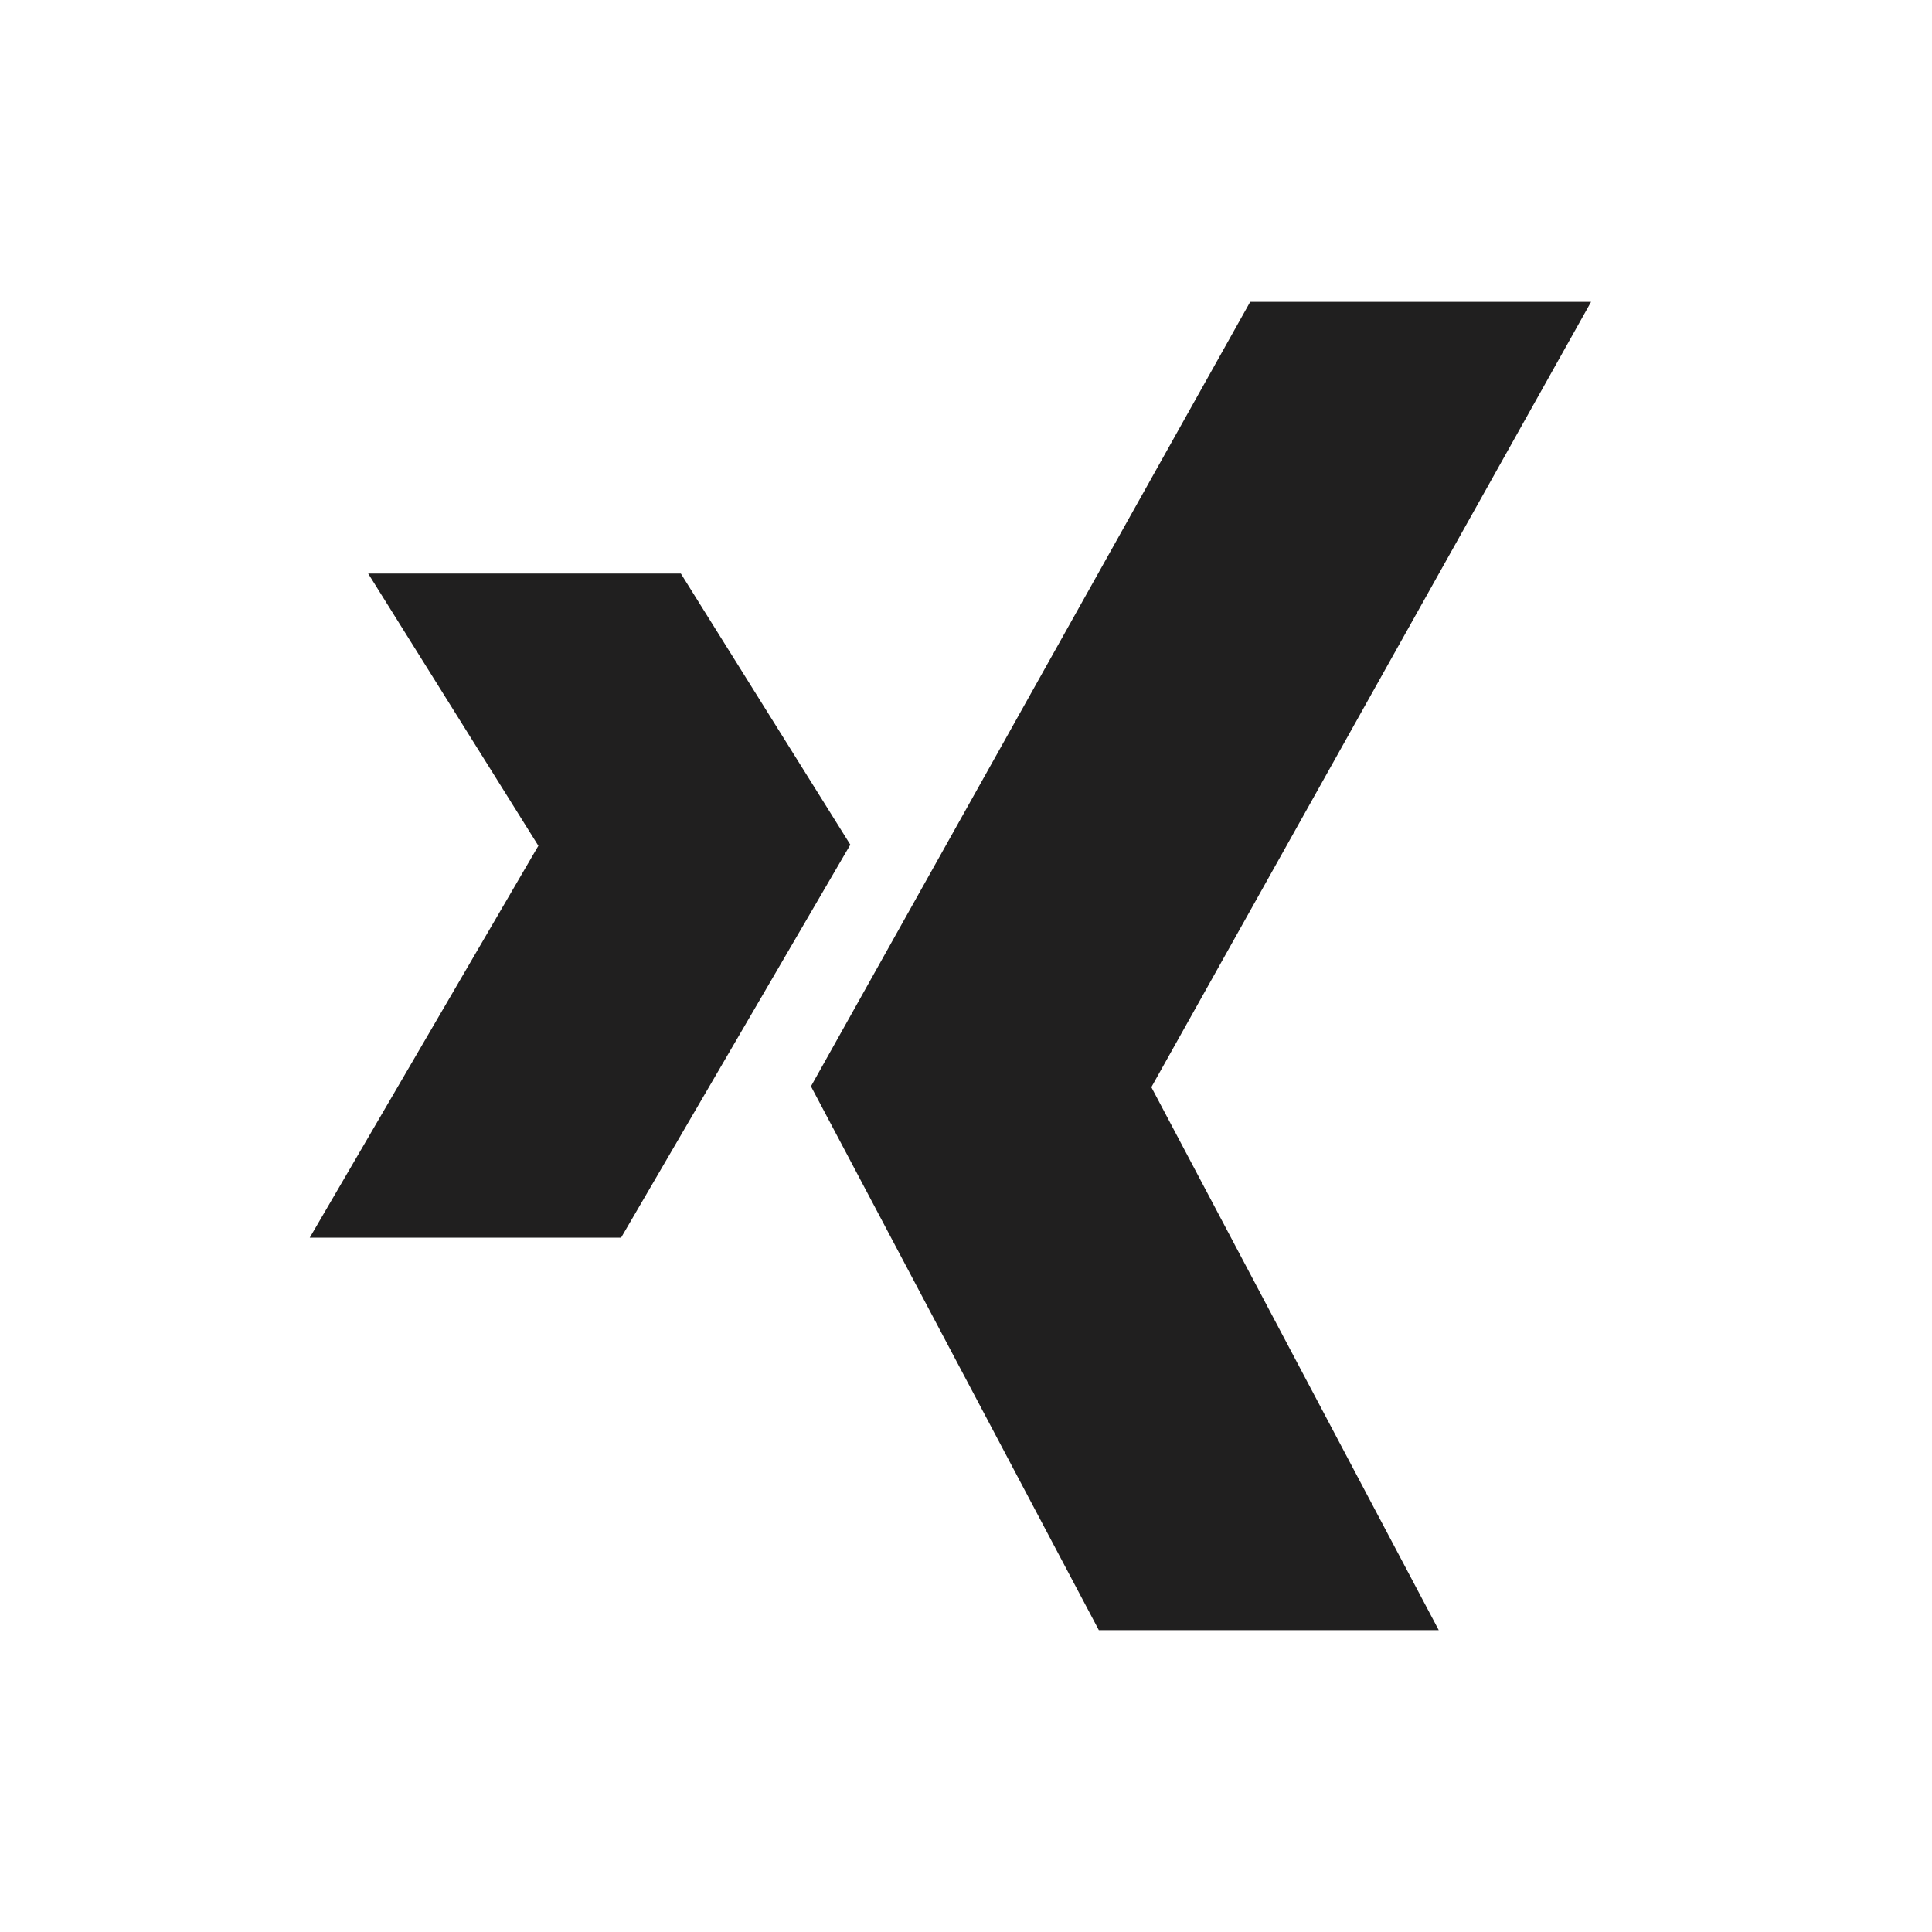 <svg width="32" height="32" viewBox="0 0 32 32" fill="none" xmlns="http://www.w3.org/2000/svg">
<path fill-rule="evenodd" clip-rule="evenodd" d="M20.707 5H26.353L19.07 18.007L23.83 27H18.2L13.432 17.993L20.707 5ZM6.097 9.5H11.277L14.084 13.991L10.287 20.5H5.13L8.917 14.009L6.098 9.5H6.097Z" fill="#201F1F"/>
</svg>
